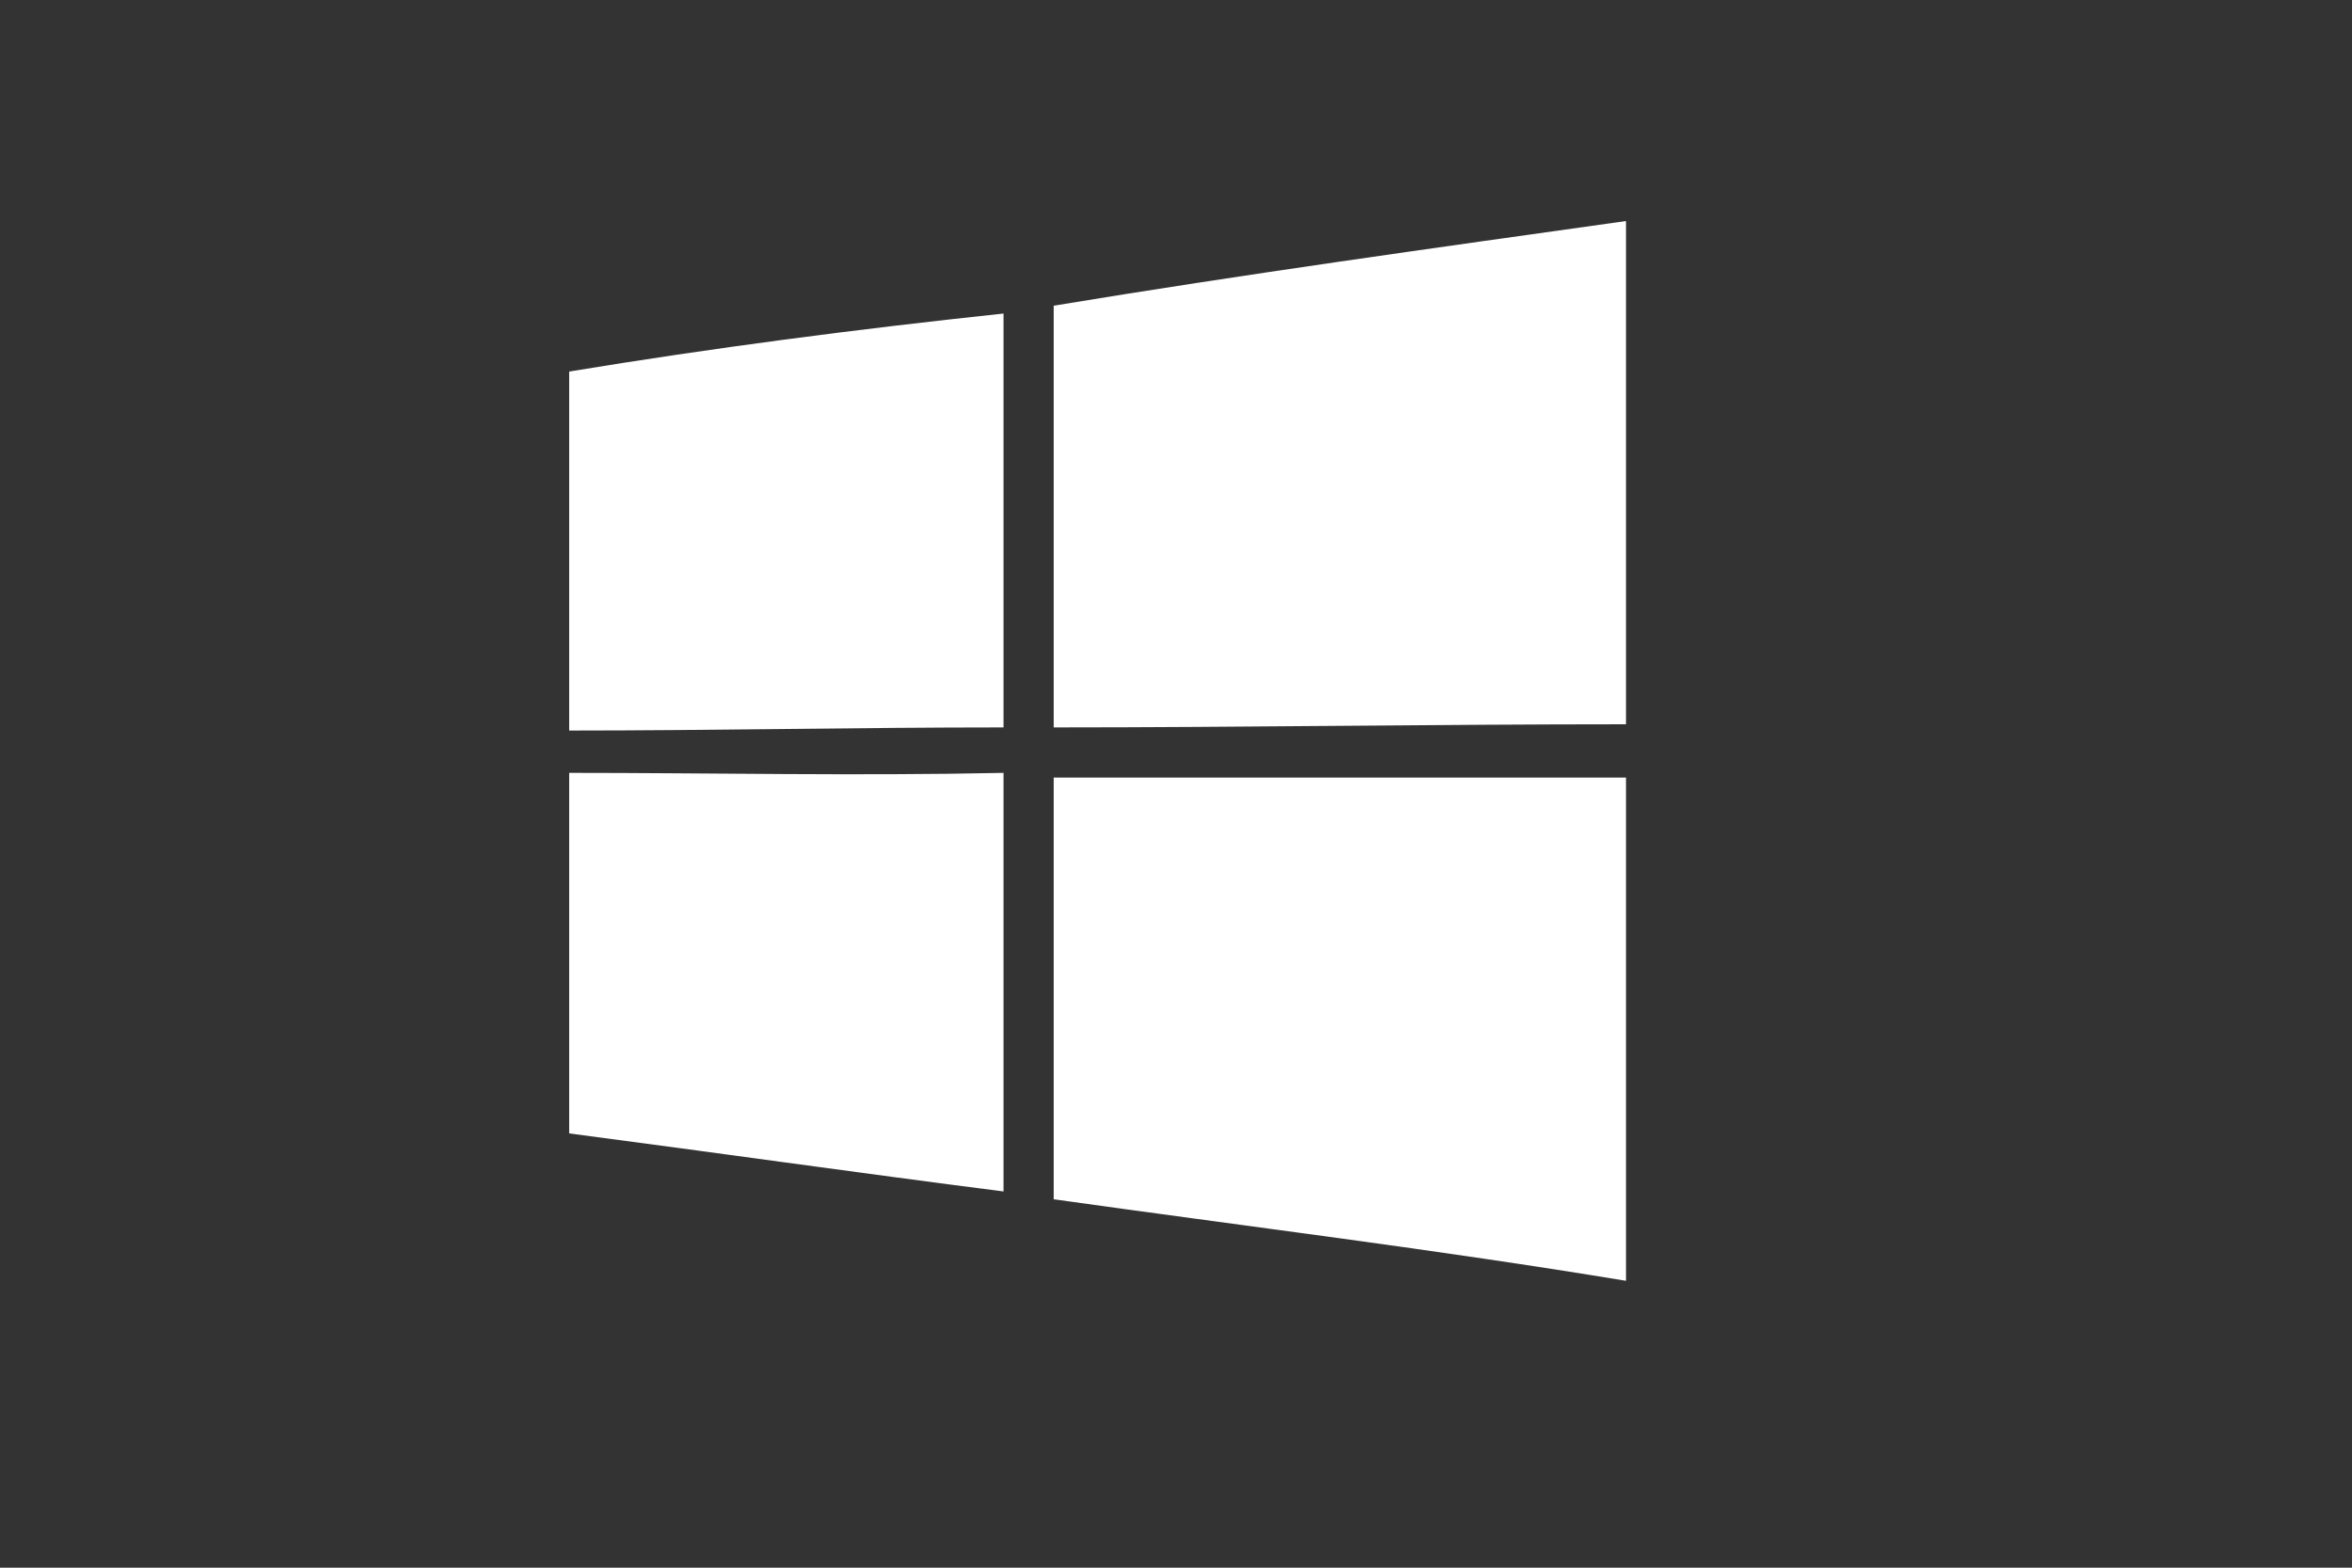 <?xml version="1.0" encoding="utf-8"?>
<!-- Generator: Adobe Illustrator 22.1.0, SVG Export Plug-In . SVG Version: 6.00 Build 0)  -->
<svg version="1.1" id="Layer_1" xmlns="http://www.w3.org/2000/svg" xmlns:xlink="http://www.w3.org/1999/xlink" x="0px" y="0px"
	 viewBox="0 0 150 100" style="enable-background:new 0 0 150 100;" xml:space="preserve">
<rect x="0" y="0" width="150" height="100" fill="#333333" stroke="none"/>
<style type="text/css">
	.st0{fill:#FFFFFF;}
</style>
<title>tile-windows</title>
<g id="Layer_1-2">
	<g id="_26257872464">
		<path id="path5" class="st0" d="M67.2,19.5c12.1-2,24.4-3.7,36.5-5.4v32.1c-12.1,0-24.4,0.2-36.5,0.2V19.5z"/>
		<path id="path7" class="st0" d="M36.3,23.7C45.4,22.2,54.6,21,64,20v26.4c-9.4,0-18.5,0.2-27.7,0.2V23.7z"/>
		<path id="path29" class="st0" d="M36.3,49.3c9.1,0,18.3,0.2,27.7,0V76c-9.4-1.2-18.5-2.5-27.7-3.7V49.3z"/>
		<path id="path31" class="st0" d="M67.2,49.6h36.5v32.1c-12.1-2-24.4-3.5-36.5-5.2V49.6z"/>
	</g>
</g>
</svg>
